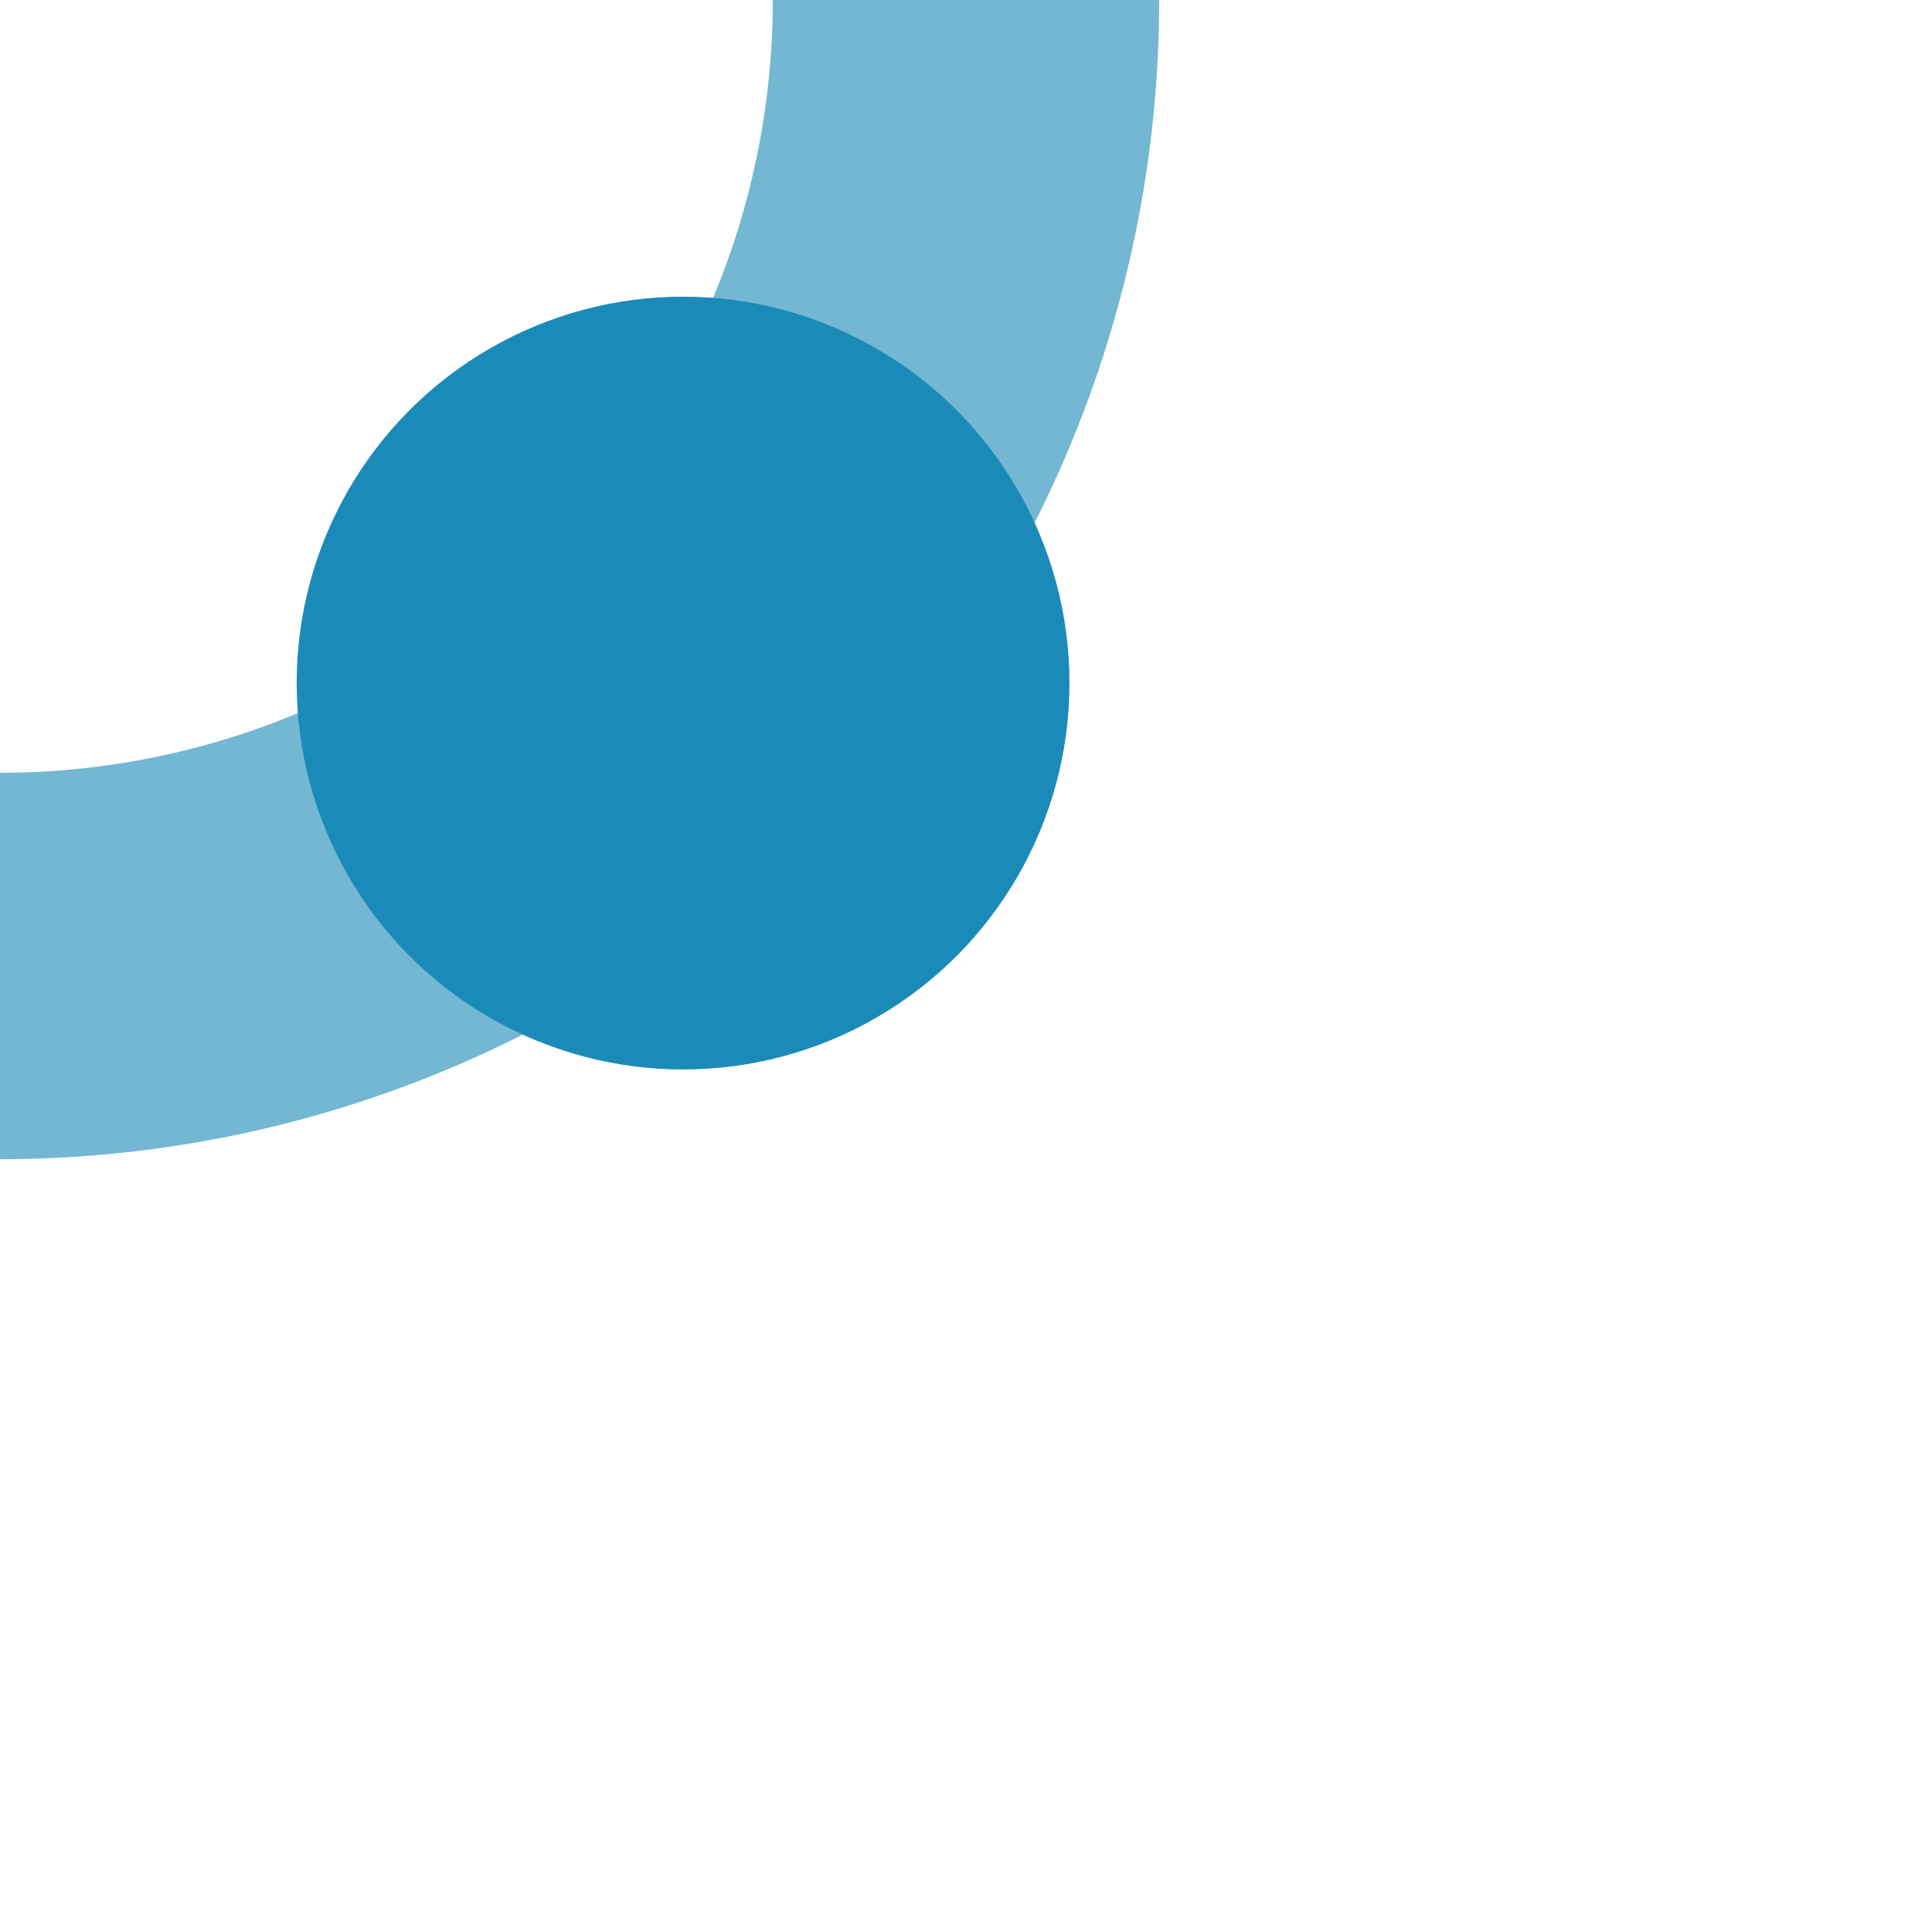 <?xml version="1.0" encoding="UTF-8"?>
<svg xmlns="http://www.w3.org/2000/svg" width="500" height="500">
 <title>xHSTr cerulean</title>
 <circle stroke="#73B7D3" cx="0" cy="0" r="250" stroke-width="100" fill="none"/>
 <circle fill="#1A8BB9" cx="176.78" cy="176.78" r="100"/>
</svg>